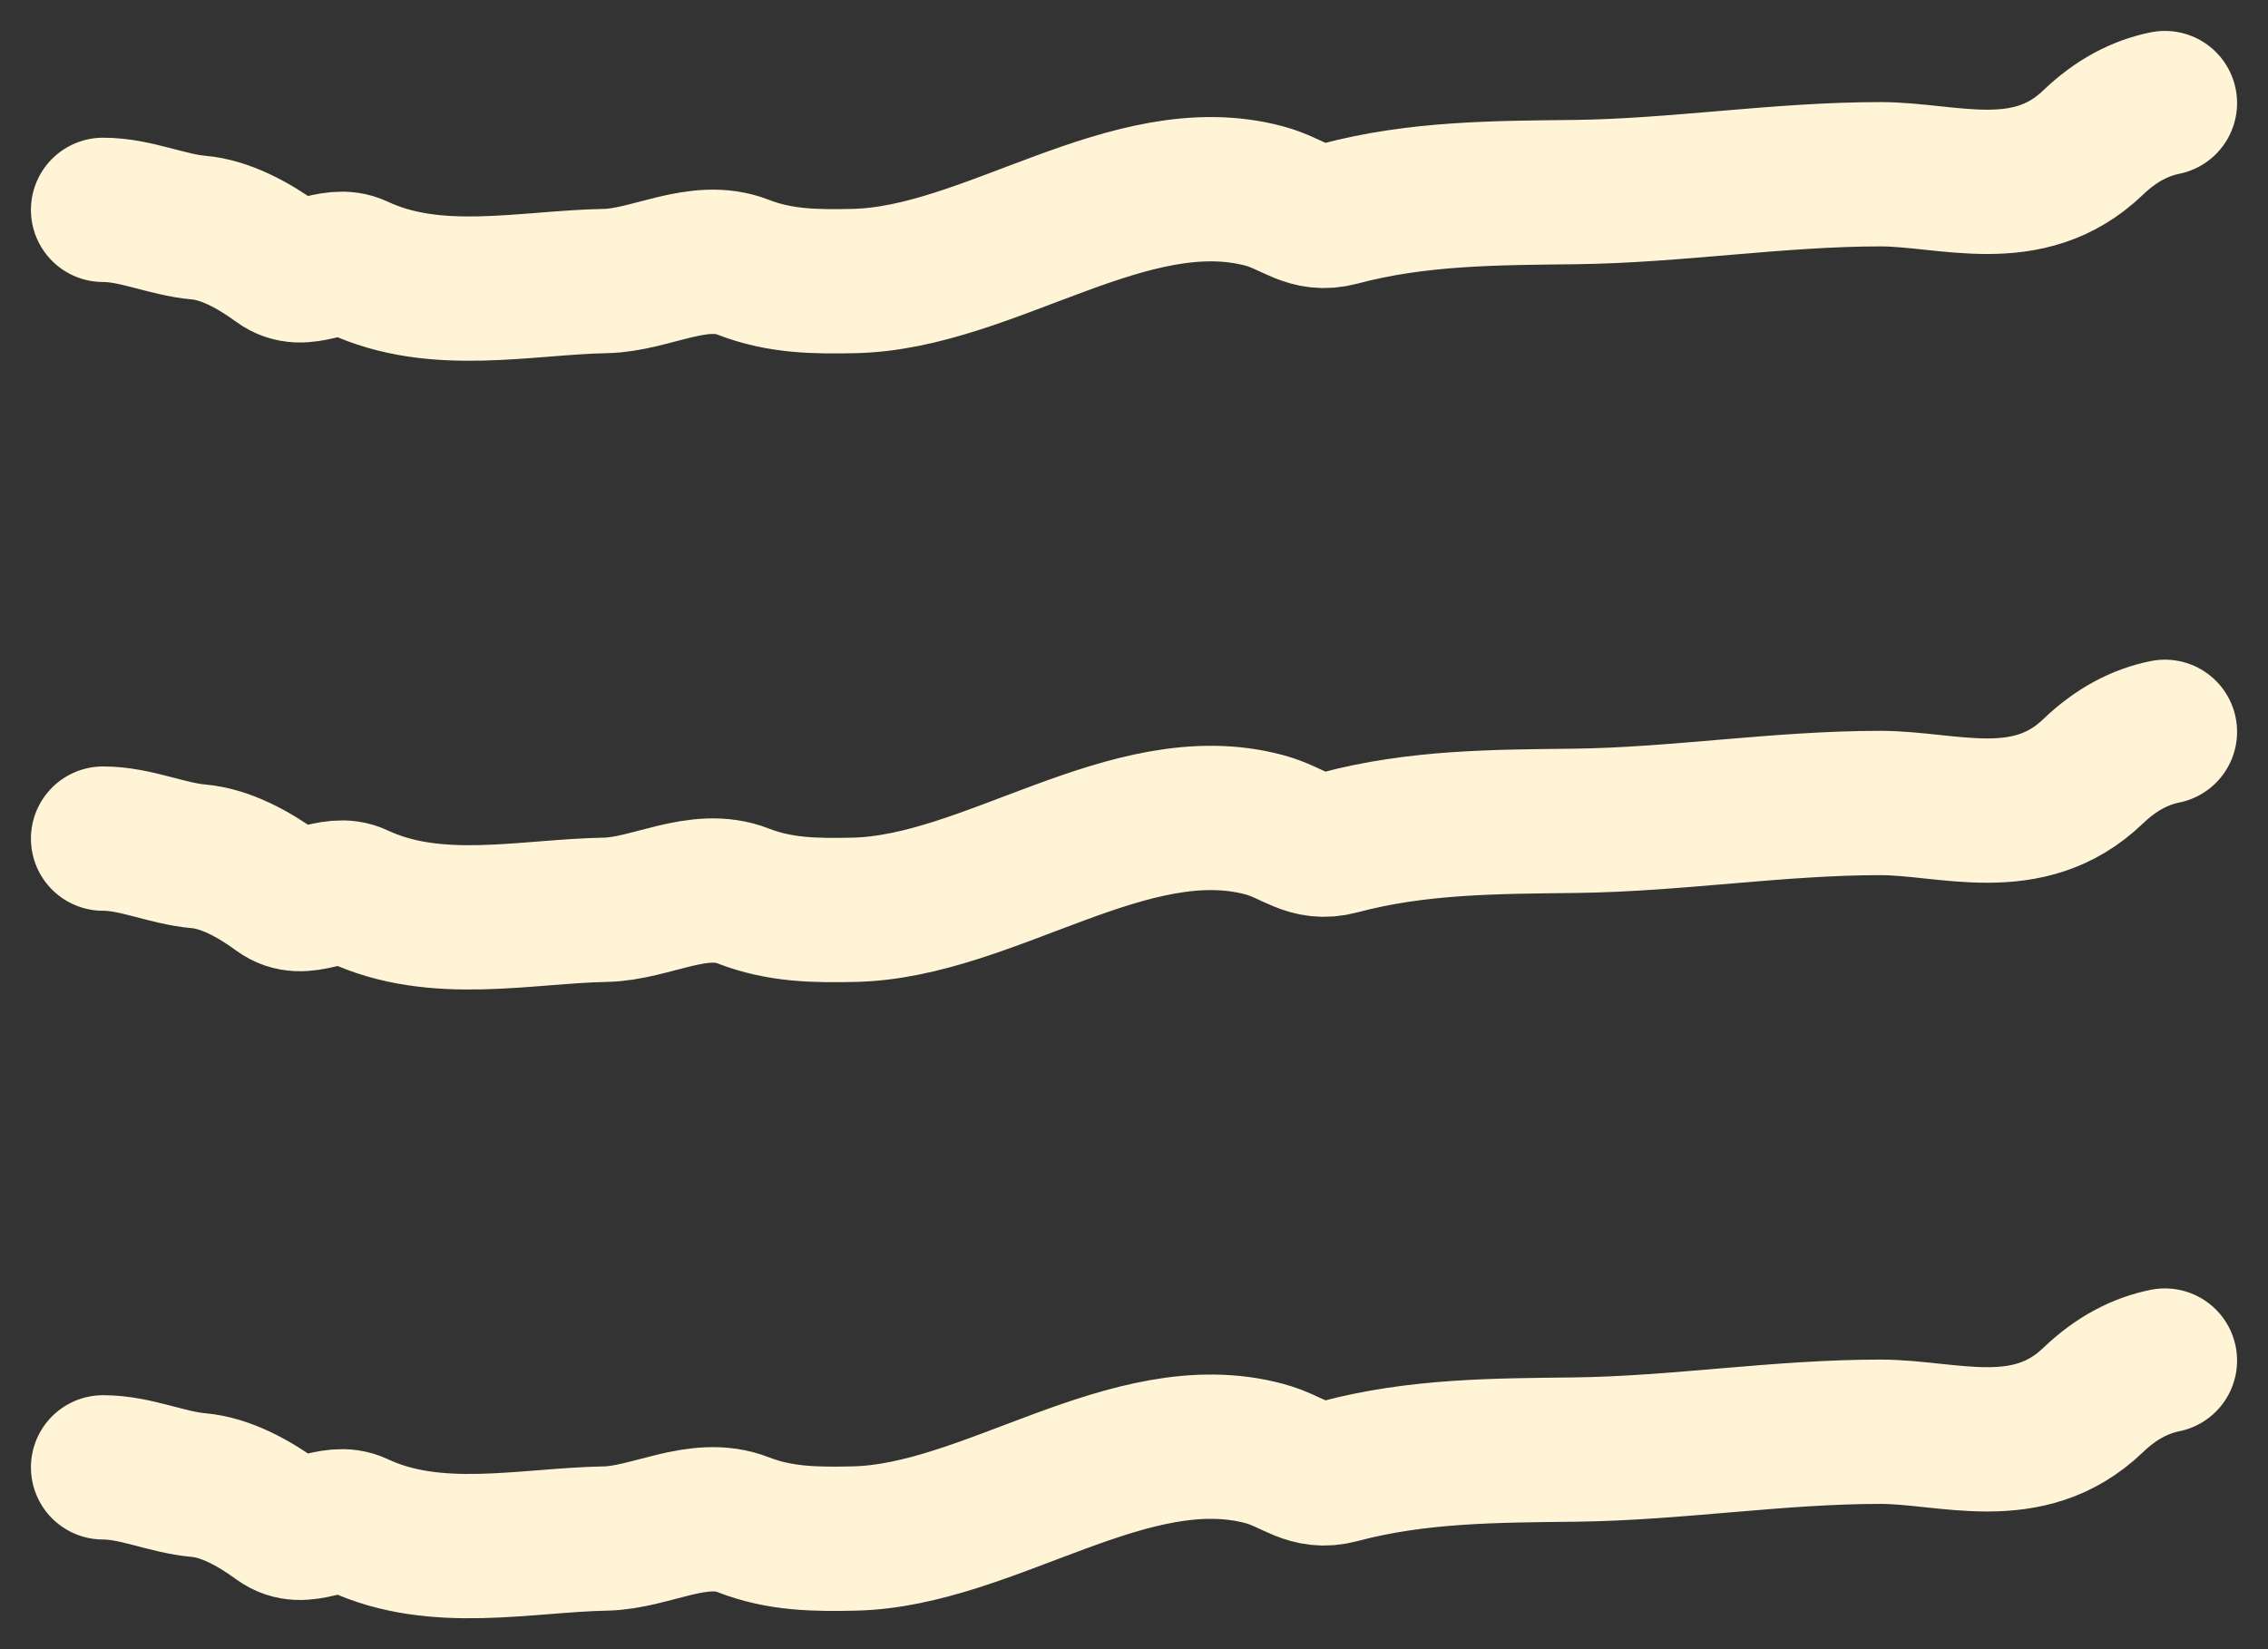 <?xml version="1.0" encoding="utf-8"?>
<svg xmlns="http://www.w3.org/2000/svg" fill="none" height="100%" overflow="visible" preserveAspectRatio="none" style="display: block;" viewBox="0 0 44 32" width="100%">
<rect x="0" y="0" width="44" height="32" fill="#333333" stroke="none"/>
<g id="Icon">
<path d="M42 2C41.522 2.097 41.054 2.337 40.606 2.767C39.344 3.979 37.798 3.381 36.481 3.381C34.5 3.381 32.533 3.703 30.555 3.727C29.026 3.745 27.503 3.742 25.98 4.149C25.379 4.309 25.107 3.958 24.527 3.803C21.919 3.106 19.186 5.398 16.568 5.453C15.838 5.469 15.139 5.466 14.418 5.185C13.55 4.845 12.62 5.437 11.746 5.453C10.196 5.482 8.458 5.899 6.938 5.185C6.416 4.939 5.914 5.486 5.399 5.108C4.912 4.751 4.366 4.462 3.859 4.417C3.231 4.362 2.637 4.072 2 4.072" id="divider" stroke="#FFF4D5" stroke-linecap="round" stroke-width="2.8"/>
<path d="M42 14.2C41.522 14.297 41.054 14.537 40.606 14.967C39.344 16.179 37.798 15.581 36.481 15.581C34.5 15.581 32.533 15.903 30.555 15.927C29.026 15.945 27.503 15.942 25.98 16.349C25.379 16.509 25.107 16.158 24.527 16.003C21.919 15.306 19.186 17.598 16.568 17.653C15.838 17.669 15.139 17.666 14.418 17.385C13.55 17.045 12.62 17.637 11.746 17.653C10.196 17.682 8.458 18.099 6.938 17.385C6.416 17.139 5.914 17.686 5.399 17.308C4.912 16.951 4.366 16.662 3.859 16.617C3.231 16.562 2.637 16.272 2 16.272" id="divider_2" stroke="#FFF4D5" stroke-linecap="round" stroke-width="2.8"/>
<path d="M42 26.4C41.522 26.497 41.054 26.737 40.606 27.167C39.344 28.379 37.798 27.781 36.481 27.781C34.5 27.781 32.533 28.103 30.555 28.127C29.026 28.145 27.503 28.142 25.98 28.549C25.379 28.709 25.107 28.358 24.527 28.203C21.919 27.506 19.186 29.798 16.568 29.853C15.838 29.869 15.139 29.866 14.418 29.585C13.55 29.245 12.62 29.837 11.746 29.853C10.196 29.882 8.458 30.299 6.938 29.585C6.416 29.339 5.914 29.886 5.399 29.508C4.912 29.151 4.366 28.862 3.859 28.817C3.231 28.762 2.637 28.472 2 28.472" id="divider_3" stroke="#FFF4D5" stroke-linecap="round" stroke-width="2.8"/>
</g>
</svg>